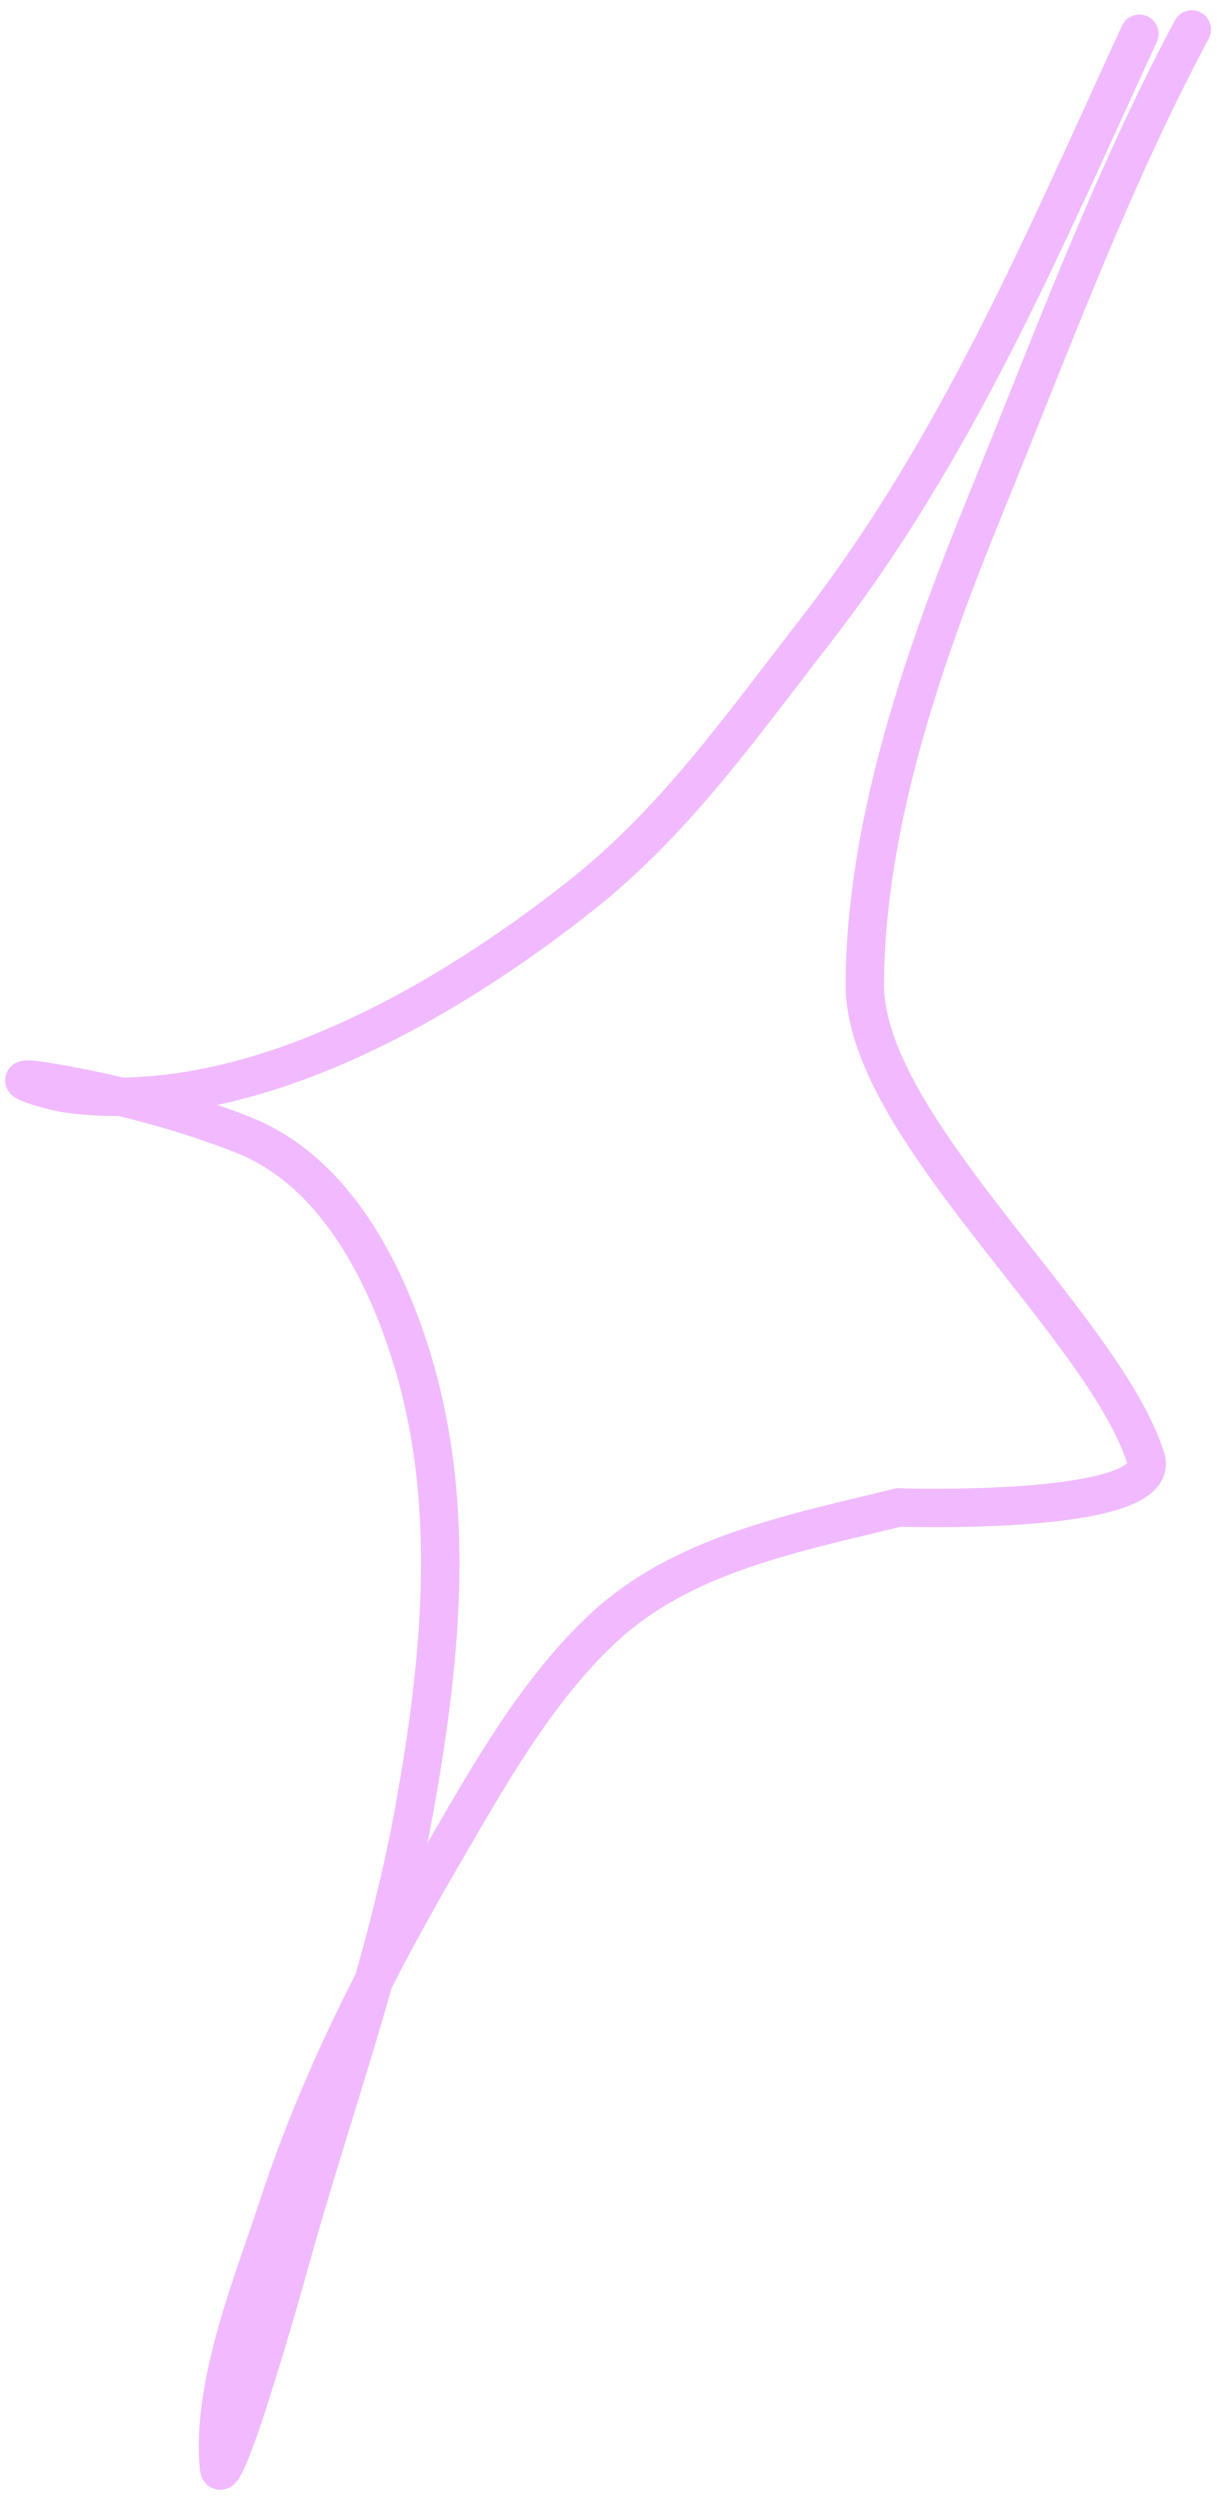 <?xml version="1.0" encoding="UTF-8"?> <svg xmlns="http://www.w3.org/2000/svg" width="95" height="195" viewBox="0 0 95 195" fill="none"> <path d="M88.942 2.639C81.412 18.999 74.67 35.045 63.598 49.281C57.901 56.605 52.713 64.03 45.37 69.841C34.901 78.126 19.694 87.014 5.668 85.356C3.619 85.114 -0.627 83.668 3.947 84.437C8.909 85.271 14.273 86.667 18.958 88.518C25.756 91.203 29.648 98.369 31.826 104.934C35.721 116.674 34.514 129.096 32.348 141.11C30.181 153.129 25.986 164.398 22.715 176.118C21.536 180.346 20.296 184.561 18.917 188.729C18.81 189.054 17.219 193.699 17.102 192.534C16.451 186.038 19.801 177.952 21.767 171.96C24.914 162.373 29.493 153.407 34.559 144.701C38.093 138.628 41.81 131.951 47.008 127.074C53.204 121.262 61.811 119.638 70.143 117.594C70.143 117.594 90.9 118.283 89.44 113.741C86.074 103.267 67.459 87.937 67.508 76.77C67.566 64.02 72.281 50.713 77.05 39.056C82.109 26.692 86.733 14.078 93.034 2.301" stroke="#F1BAFF" stroke-width="3" stroke-linecap="round"></path> </svg> 